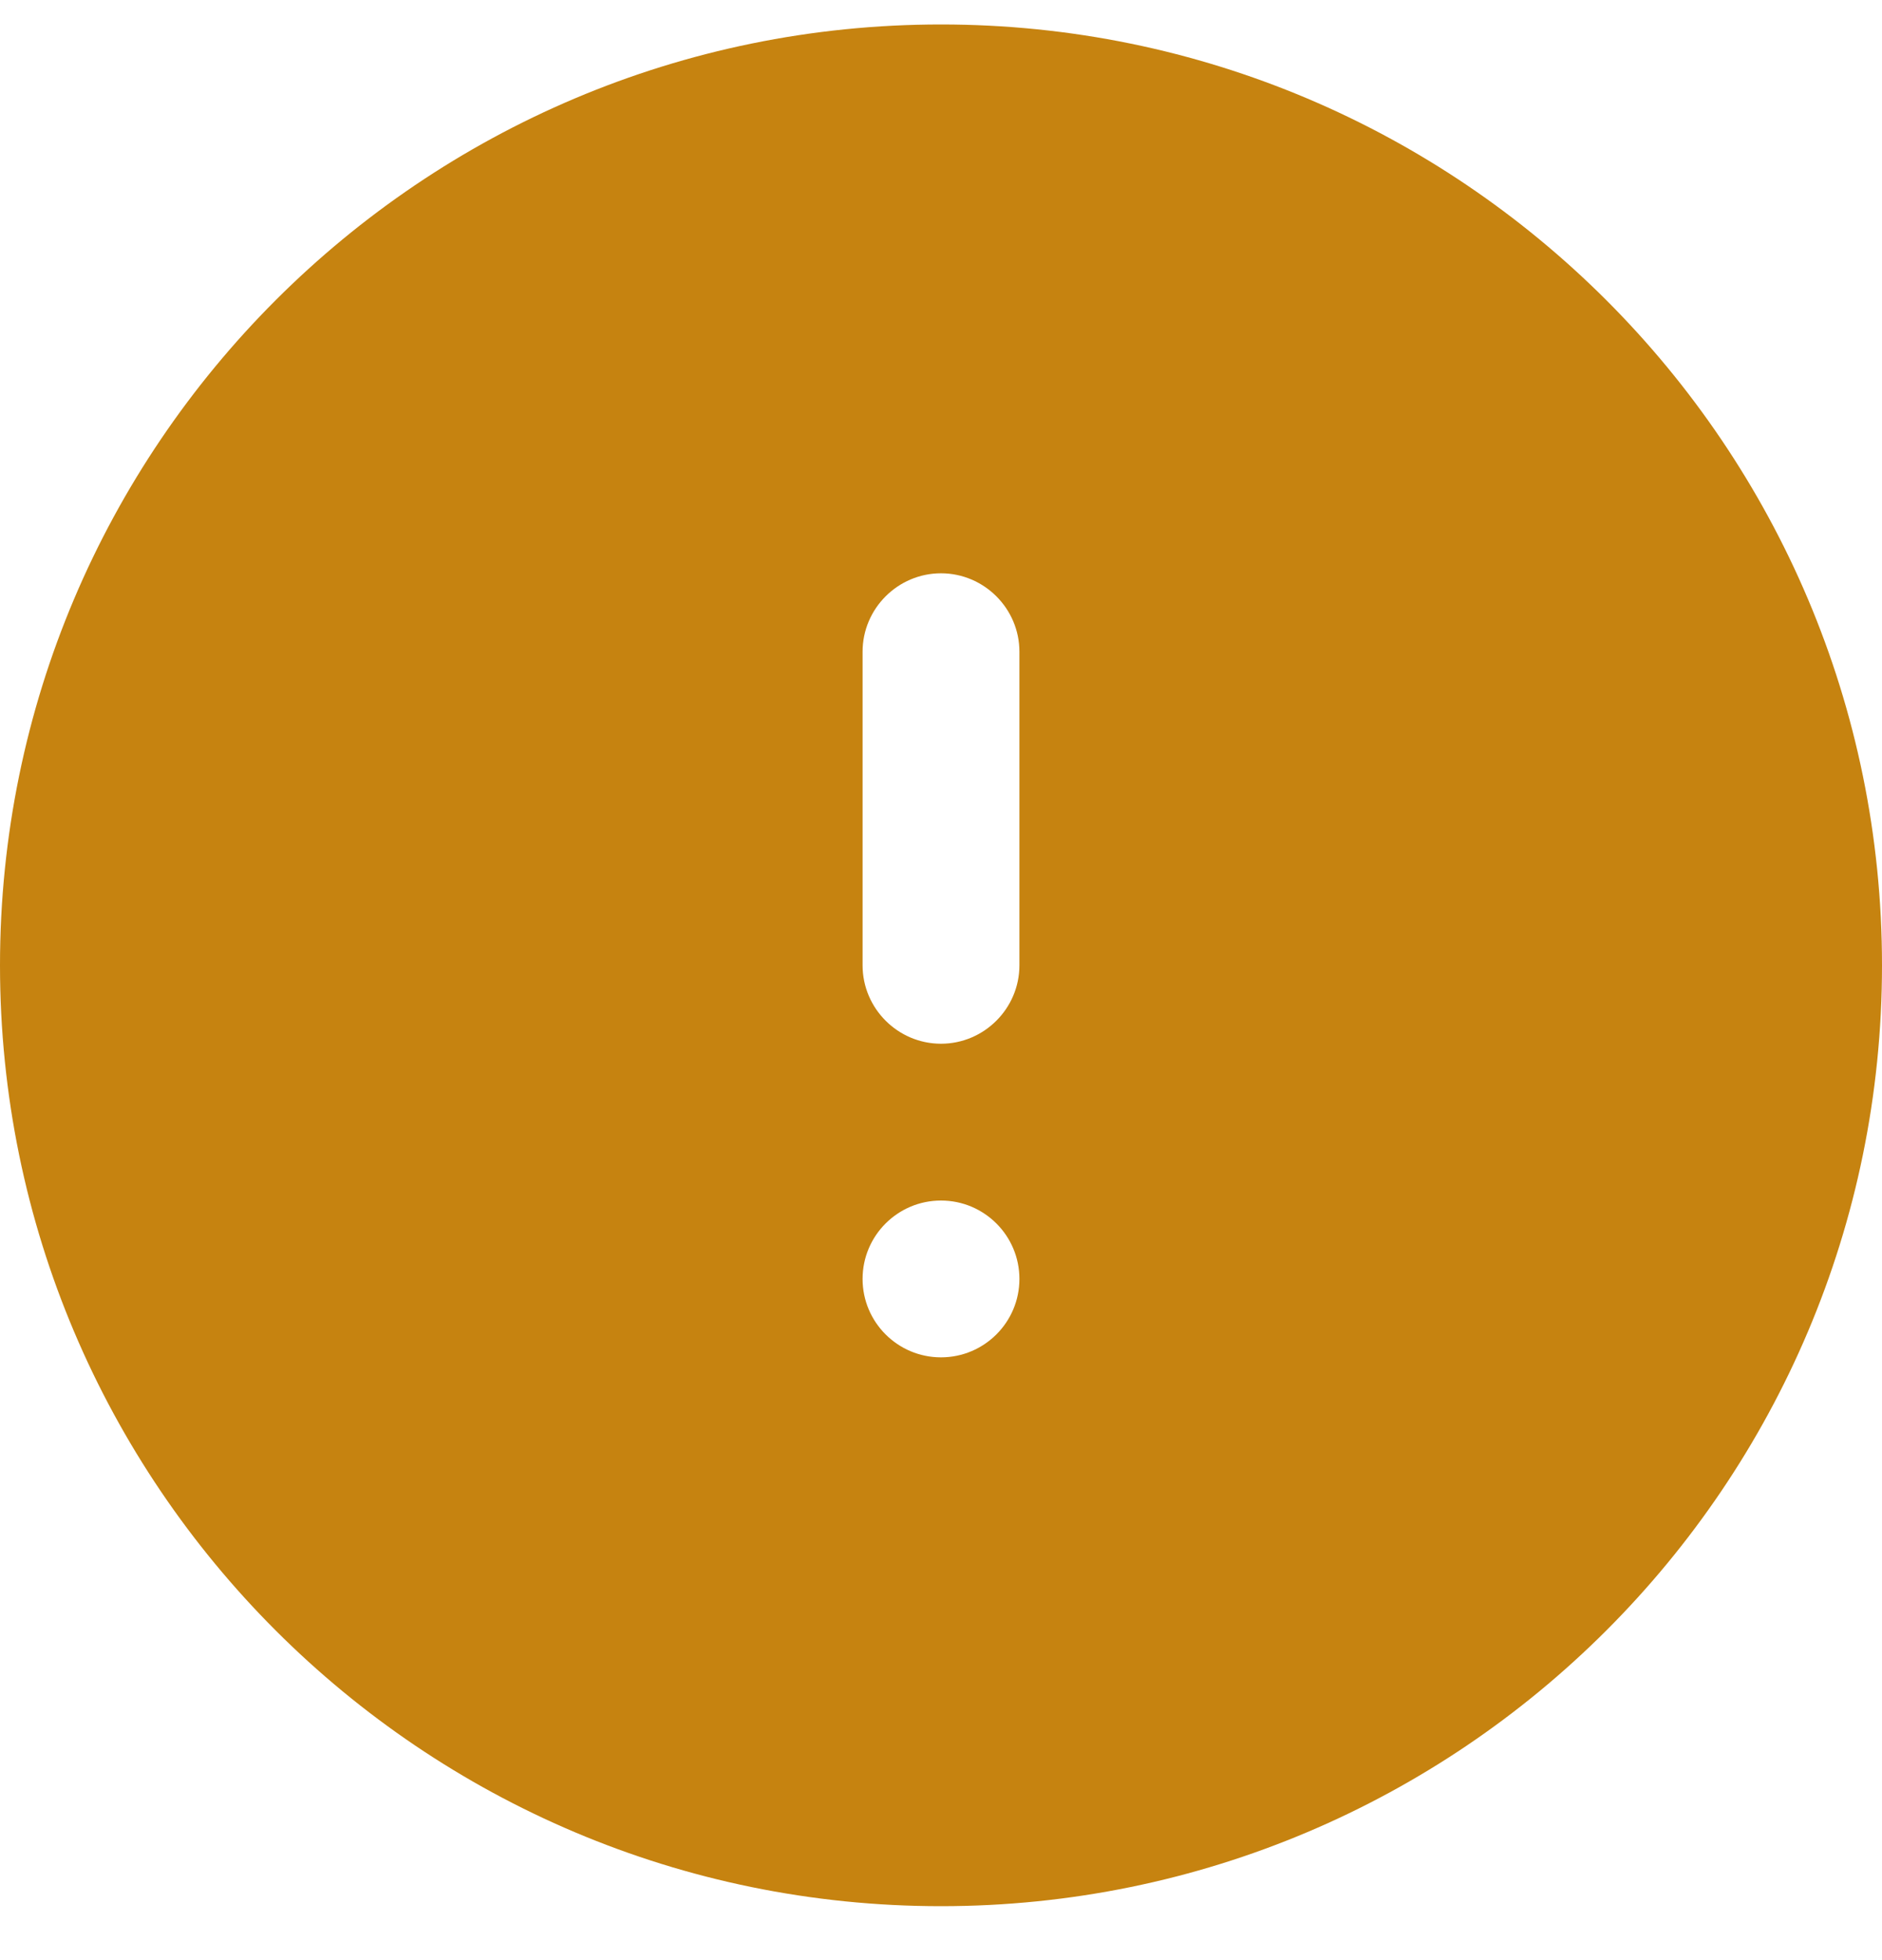 <svg class="icon" aria-hidden="true" width="24" height="25" viewBox="0 0 24 25" fill="none" xmlns="http://www.w3.org/2000/svg">
<path fill-rule="evenodd" clip-rule="evenodd" d="M0 12.312C0 5.688 5.376 0.312 12 0.312C18.624 0.312 24 5.688 24 12.312C24 18.936 18.624 24.312 12 24.312C5.376 24.312 0 18.936 0 12.312ZM11 12.312C11 12.862 11.45 13.312 12 13.312C12.55 13.312 13 12.862 13 12.312V8.312C13 7.762 12.55 7.312 12 7.312C11.45 7.312 11 7.762 11 8.312V12.312ZM12 17.312C12.552 17.312 13 16.864 13 16.312C13 15.76 12.552 15.312 12 15.312C11.448 15.312 11 15.76 11 16.312C11 16.864 11.448 17.312 12 17.312Z" fill="#C68310"/>
</svg>